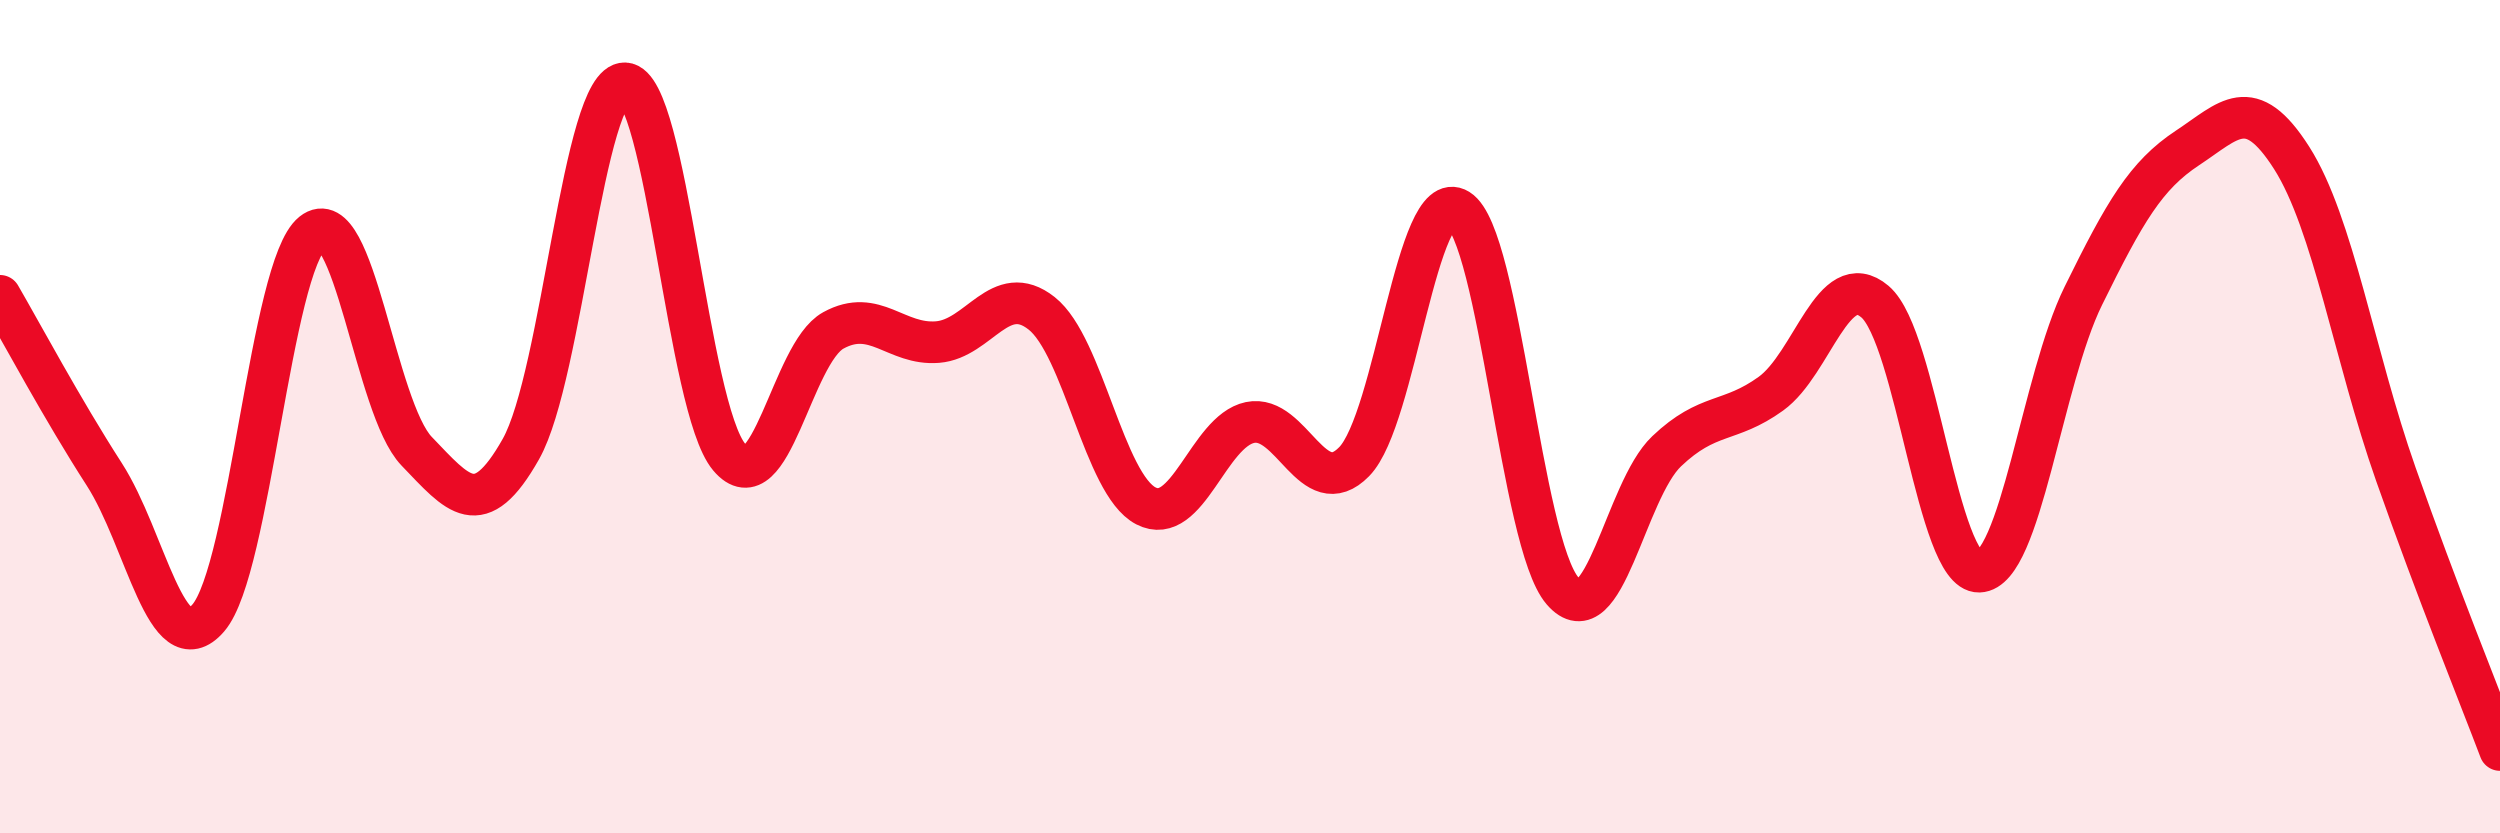 
    <svg width="60" height="20" viewBox="0 0 60 20" xmlns="http://www.w3.org/2000/svg">
      <path
        d="M 0,7.1 C 0.5,7.96 1.5,9.83 2.5,11.38 C 3.5,12.93 4,15.99 5,14.83 C 6,13.67 6.5,6.39 7.5,5.59 C 8.5,4.79 9,9.79 10,10.83 C 11,11.87 11.5,12.55 12.5,10.78 C 13.5,9.01 14,1.96 15,2 C 16,2.04 16.5,9.78 17.5,10.97 C 18.5,12.16 19,8.48 20,7.93 C 21,7.38 21.5,8.29 22.5,8.21 C 23.5,8.13 24,6.73 25,7.52 C 26,8.31 26.5,11.62 27.5,12.14 C 28.5,12.66 29,10.35 30,10.14 C 31,9.93 31.5,12.1 32.5,11.08 C 33.5,10.06 34,4.41 35,5.03 C 36,5.65 36.5,13.02 37.5,14.18 C 38.5,15.34 39,11.78 40,10.83 C 41,9.88 41.5,10.17 42.5,9.45 C 43.5,8.73 44,6.39 45,7.24 C 46,8.09 46.5,13.75 47.5,13.72 C 48.5,13.69 49,9.13 50,7.1 C 51,5.07 51.5,4.21 52.5,3.55 C 53.5,2.89 54,2.22 55,3.79 C 56,5.36 56.5,8.54 57.5,11.38 C 58.5,14.22 59.5,16.68 60,18L60 20L0 20Z"
        fill="#EB0A25"
        opacity="0.1"
        stroke-linecap="round"
        stroke-linejoin="round"
      />
      <path
        d="M 0,7.1 C 0.5,7.96 1.5,9.83 2.5,11.38 C 3.5,12.93 4,15.99 5,14.83 C 6,13.67 6.5,6.39 7.5,5.59 C 8.5,4.79 9,9.79 10,10.83 C 11,11.87 11.5,12.55 12.5,10.78 C 13.5,9.01 14,1.96 15,2 C 16,2.04 16.5,9.78 17.5,10.97 C 18.5,12.16 19,8.48 20,7.93 C 21,7.38 21.5,8.29 22.5,8.21 C 23.5,8.13 24,6.73 25,7.52 C 26,8.31 26.5,11.62 27.5,12.14 C 28.5,12.66 29,10.35 30,10.14 C 31,9.93 31.5,12.1 32.5,11.08 C 33.5,10.06 34,4.41 35,5.03 C 36,5.65 36.5,13.02 37.5,14.18 C 38.5,15.34 39,11.78 40,10.83 C 41,9.88 41.5,10.17 42.5,9.45 C 43.5,8.73 44,6.39 45,7.24 C 46,8.09 46.5,13.75 47.5,13.72 C 48.5,13.69 49,9.13 50,7.1 C 51,5.07 51.5,4.21 52.5,3.55 C 53.5,2.89 54,2.22 55,3.79 C 56,5.36 56.5,8.54 57.5,11.38 C 58.5,14.22 59.5,16.68 60,18"
        stroke="#EB0A25"
        stroke-width="1"
        fill="none"
        stroke-linecap="round"
        stroke-linejoin="round"
      />
    </svg>
  